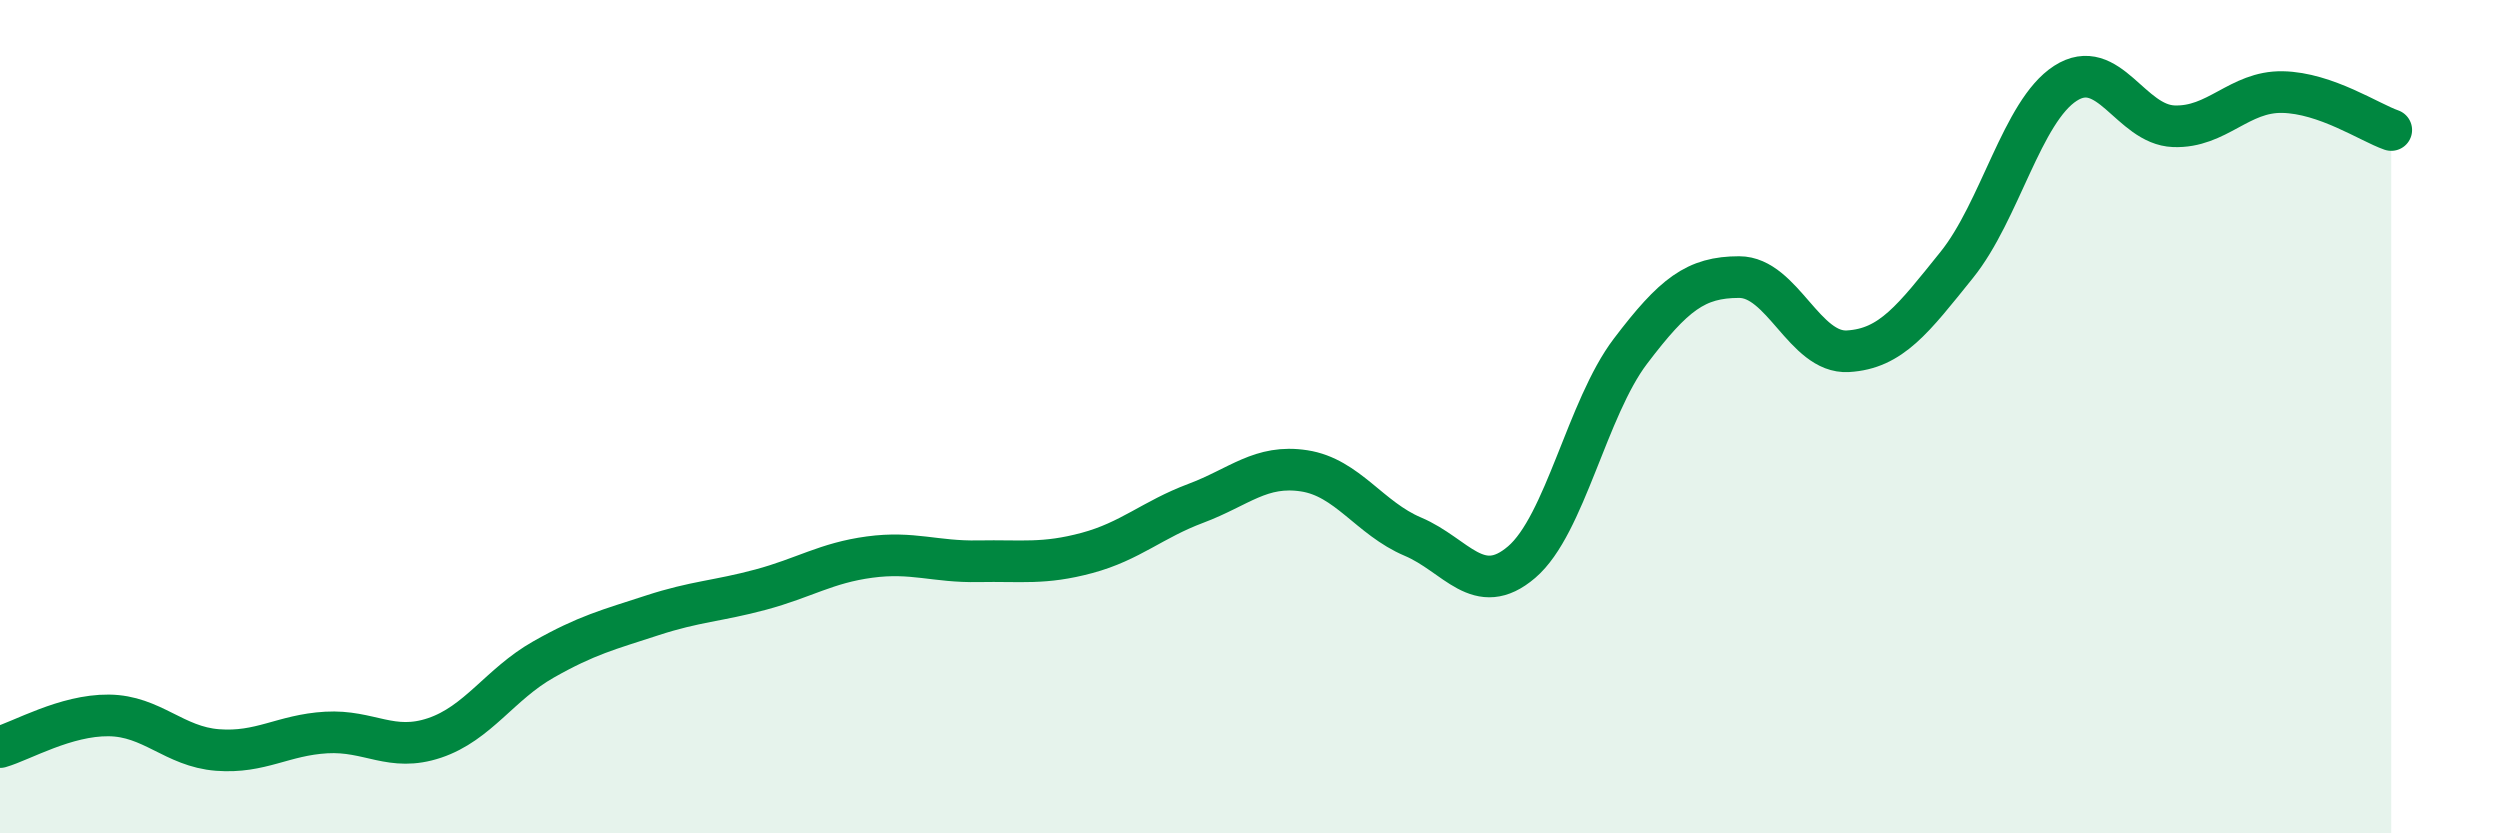 
    <svg width="60" height="20" viewBox="0 0 60 20" xmlns="http://www.w3.org/2000/svg">
      <path
        d="M 0,17.93 C 0.52,17.78 1.57,17.16 2.61,17.17 C 3.65,17.18 4.18,17.92 5.22,18 C 6.26,18.08 6.79,17.64 7.83,17.58 C 8.87,17.52 9.39,18.06 10.43,17.71 C 11.47,17.36 12,16.42 13.04,15.83 C 14.08,15.24 14.61,15.11 15.65,14.77 C 16.69,14.43 17.22,14.43 18.26,14.15 C 19.3,13.87 19.83,13.51 20.87,13.37 C 21.91,13.23 22.44,13.49 23.48,13.47 C 24.52,13.45 25.05,13.55 26.09,13.27 C 27.13,12.99 27.66,12.47 28.7,12.08 C 29.74,11.69 30.26,11.14 31.3,11.3 C 32.34,11.46 32.87,12.44 33.91,12.88 C 34.95,13.32 35.48,14.38 36.52,13.49 C 37.56,12.6 38.09,9.8 39.13,8.43 C 40.17,7.06 40.7,6.65 41.74,6.65 C 42.78,6.65 43.31,8.49 44.35,8.43 C 45.39,8.37 45.92,7.65 46.96,6.36 C 48,5.07 48.53,2.67 49.57,2 C 50.61,1.33 51.13,2.99 52.17,3.03 C 53.21,3.07 53.74,2.19 54.78,2.21 C 55.82,2.23 56.87,2.94 57.39,3.12L57.39 20L0 20Z"
        fill="#008740"
        opacity="0.1"
        stroke-linecap="round"
        stroke-linejoin="round"
      />
      <path
        d="M 0,17.93 C 0.52,17.78 1.57,17.16 2.61,17.17 C 3.65,17.18 4.18,17.92 5.22,18 C 6.26,18.08 6.79,17.64 7.83,17.58 C 8.87,17.52 9.39,18.06 10.43,17.71 C 11.47,17.36 12,16.42 13.04,15.83 C 14.08,15.24 14.61,15.11 15.65,14.77 C 16.69,14.43 17.22,14.43 18.26,14.15 C 19.3,13.87 19.83,13.51 20.87,13.37 C 21.91,13.23 22.44,13.49 23.48,13.47 C 24.52,13.45 25.05,13.55 26.09,13.27 C 27.13,12.99 27.66,12.47 28.7,12.08 C 29.74,11.69 30.26,11.14 31.3,11.3 C 32.34,11.46 32.87,12.44 33.91,12.88 C 34.95,13.32 35.48,14.38 36.52,13.49 C 37.56,12.6 38.09,9.8 39.13,8.43 C 40.17,7.06 40.7,6.65 41.74,6.65 C 42.78,6.65 43.31,8.49 44.35,8.43 C 45.39,8.37 45.92,7.65 46.96,6.36 C 48,5.07 48.53,2.67 49.57,2 C 50.61,1.33 51.13,2.99 52.17,3.03 C 53.21,3.07 53.74,2.19 54.78,2.21 C 55.82,2.23 56.87,2.94 57.39,3.12"
        stroke="#008740"
        stroke-width="1"
        fill="none"
        stroke-linecap="round"
        stroke-linejoin="round"
      />
    </svg>
  